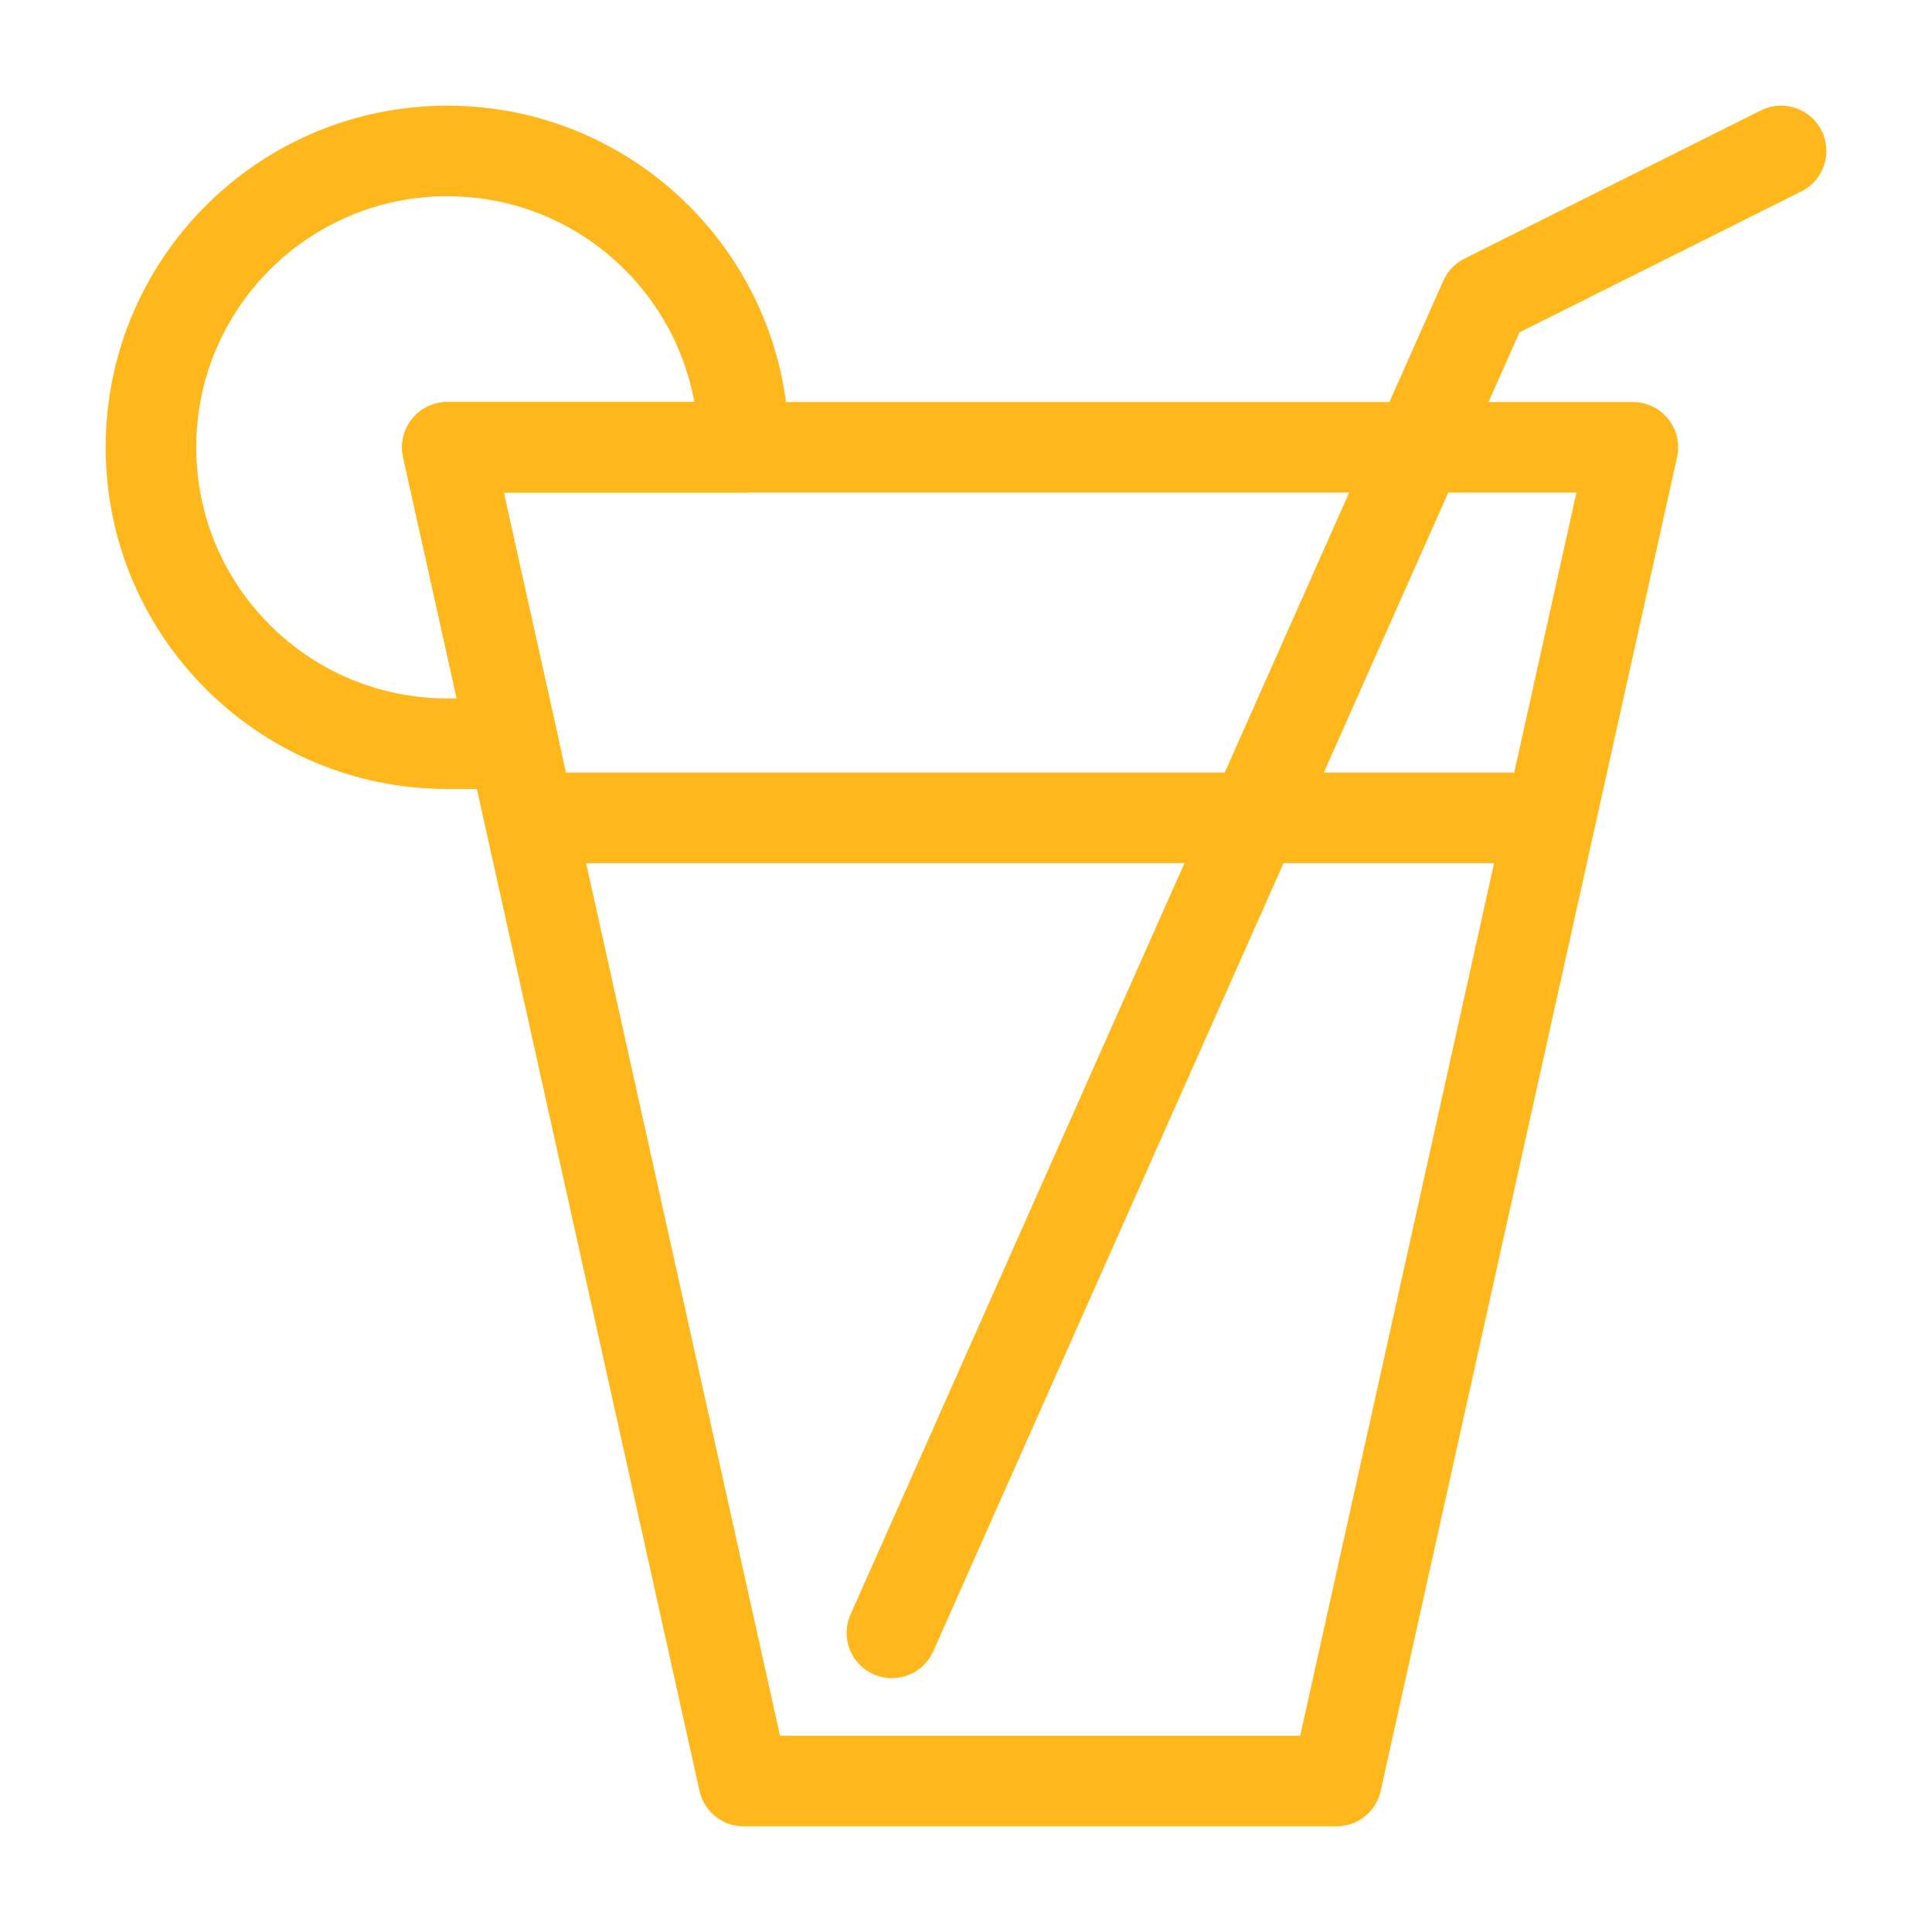 <svg width="64" height="64" viewBox="0 0 64 64" fill="none" xmlns="http://www.w3.org/2000/svg">
<path fill-rule="evenodd" clip-rule="evenodd" d="M14.818 5C20.24 5 24.636 9.396 24.636 14.818H14.818L17 24.636H14.818C9.396 24.636 5 20.24 5 14.818C5 9.396 9.396 5 14.818 5Z" stroke="#FFB71B" stroke-width="3" stroke-linecap="round" stroke-linejoin="round"/>
<path d="M29.545 54.091L49.182 9.909L59 5" stroke="#FFB71B" stroke-width="3" stroke-linecap="round" stroke-linejoin="round"/>
<path fill-rule="evenodd" clip-rule="evenodd" d="M44.273 59H24.636L14.818 14.818H54.091L44.273 59Z" stroke="#FFB71B" stroke-width="3" stroke-linecap="round" stroke-linejoin="round"/>
<path d="M18.5 27.091H50.409" stroke="#FFB71B" stroke-width="3" stroke-linecap="round" stroke-linejoin="round"/>
</svg>
